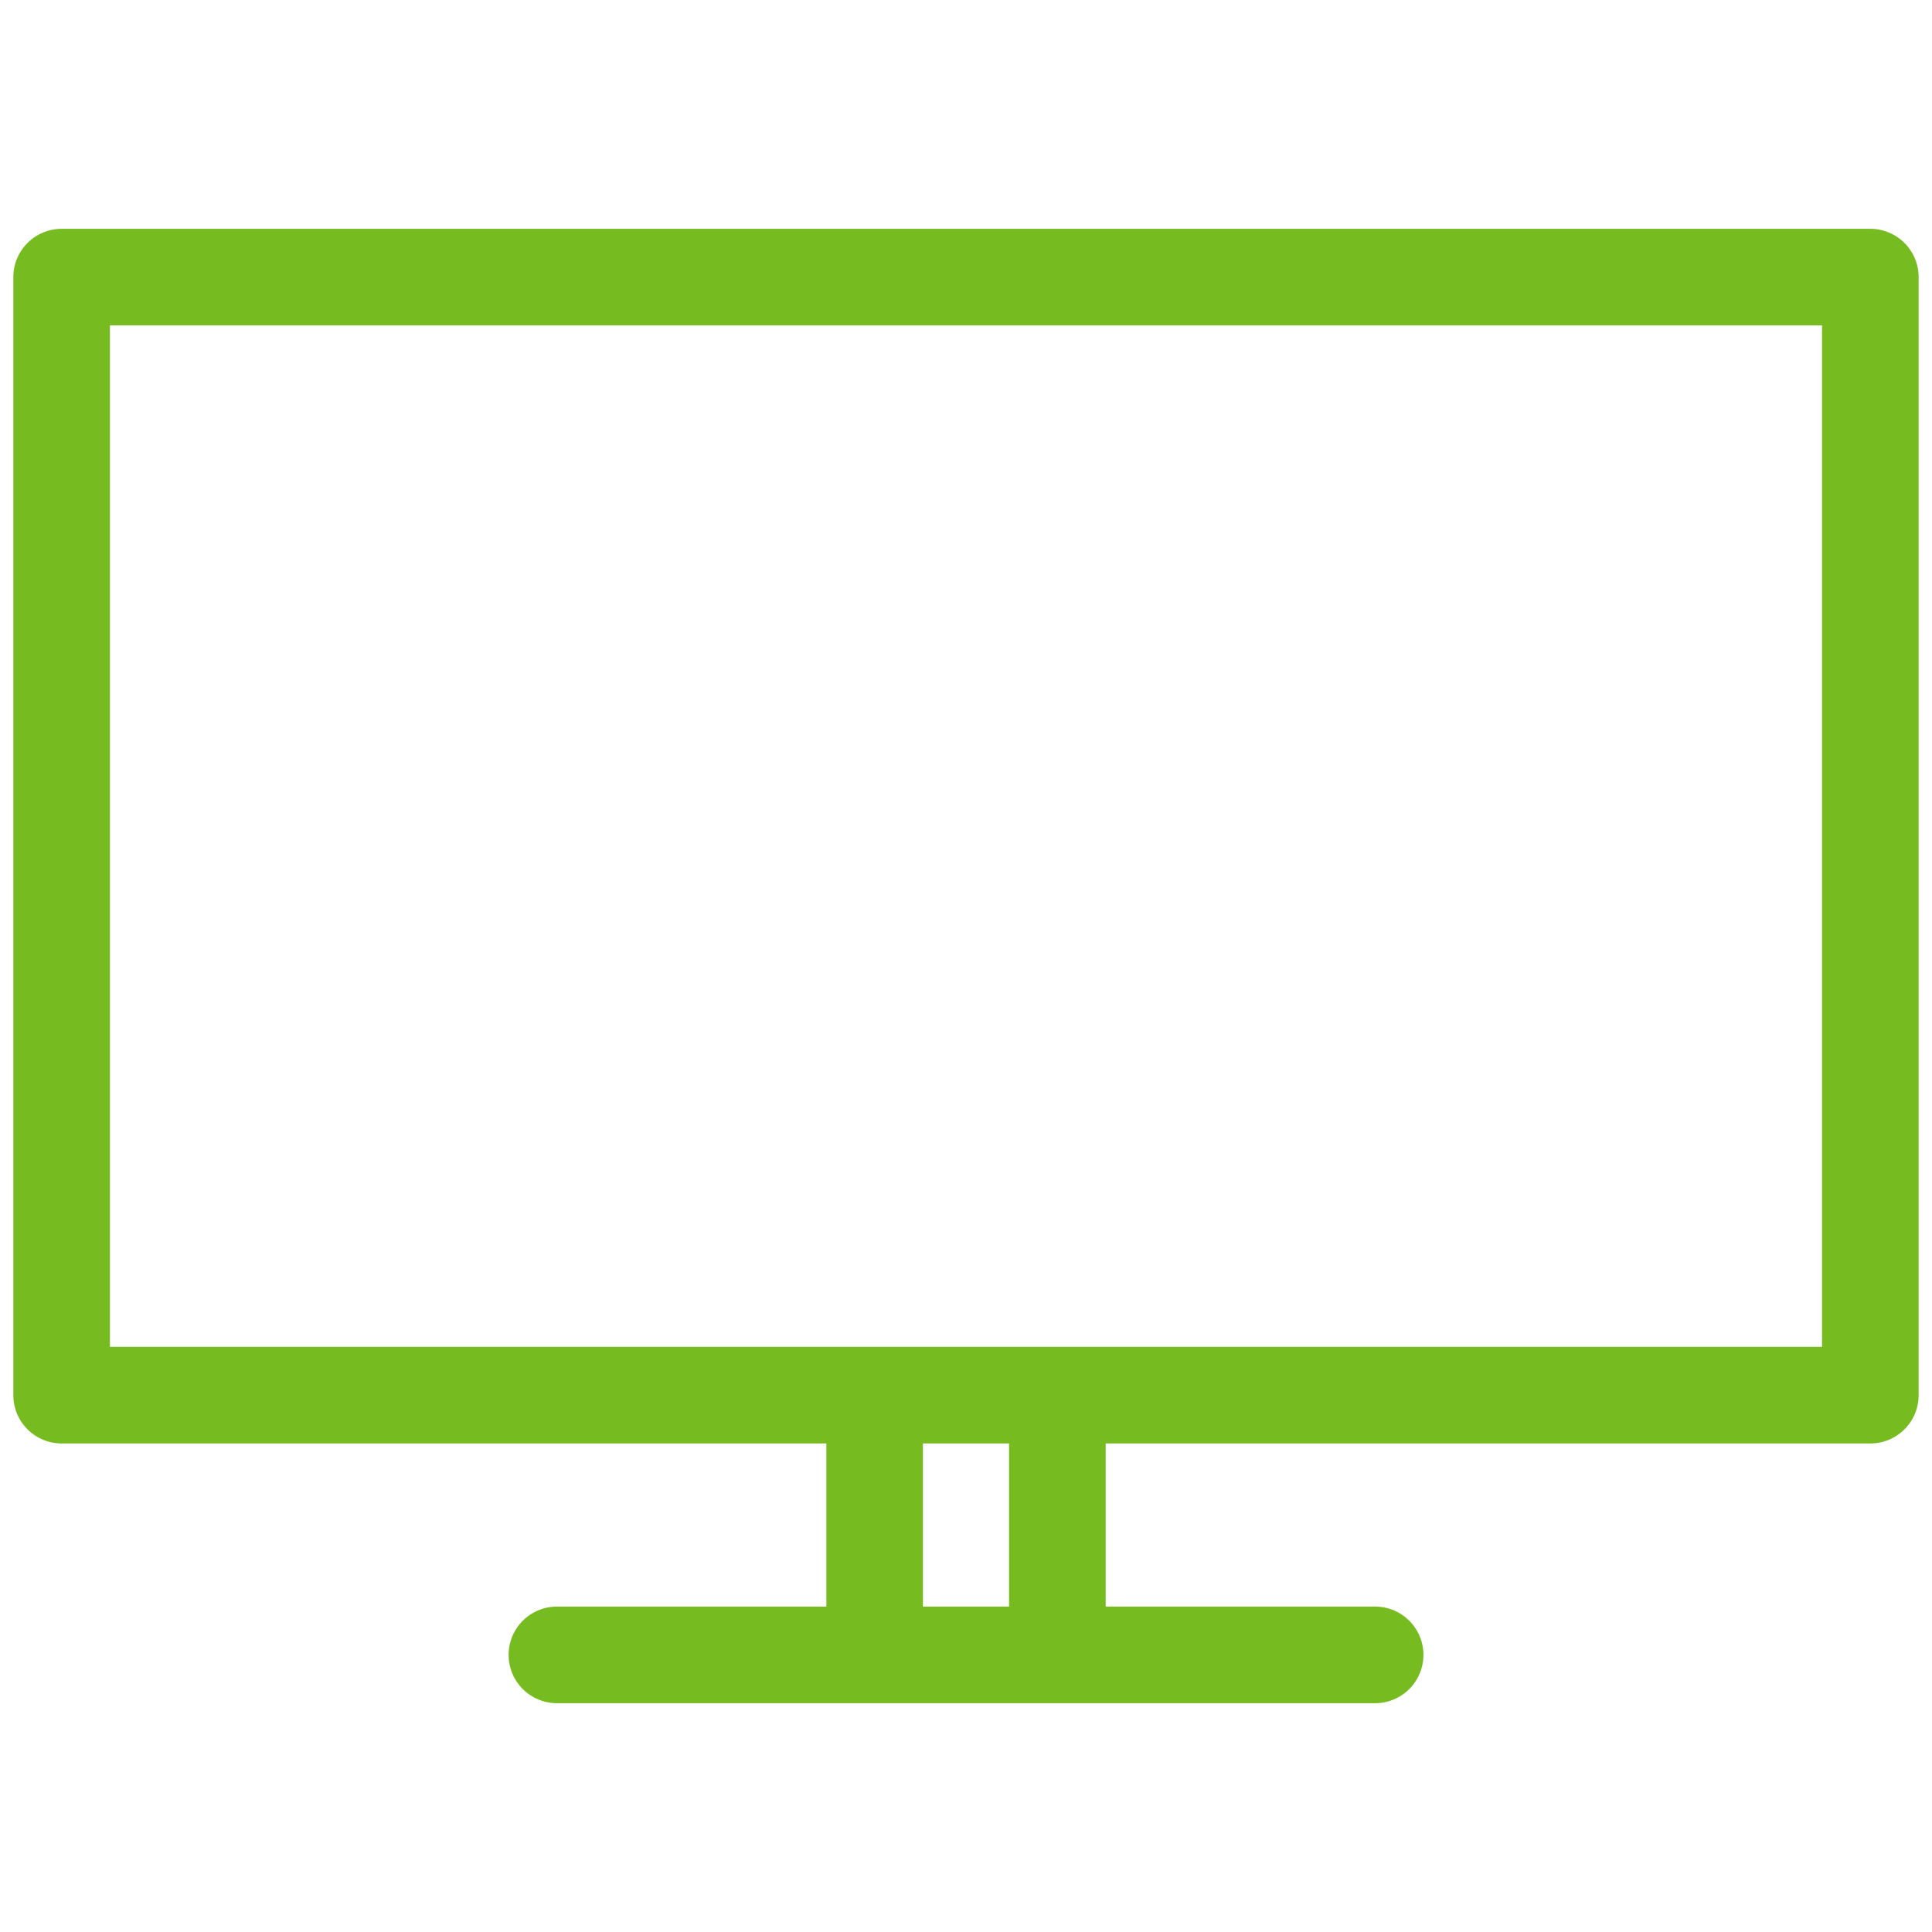 <?xml version="1.0" encoding="utf-8"?>
<!-- Generator: Adobe Illustrator 22.0.0, SVG Export Plug-In . SVG Version: 6.00 Build 0)  -->
<svg version="1.1" id="Layer_1" xmlns="http://www.w3.org/2000/svg" xmlns:xlink="http://www.w3.org/1999/xlink" x="0px" y="0px"
	 viewBox="0 0 60 60" style="enable-background:new 0 0 60 60;" xml:space="preserve">
<style type="text/css">
	.st0{fill:none;stroke:#76BC21;stroke-width:3;stroke-linecap:round;stroke-linejoin:round;stroke-miterlimit:10;}
</style>
<g>
	<rect x="1.914" y="8.606" class="st0" width="56.171" height="34.722"/>
	<line class="st0" x1="42.706" y1="51.394" x2="17.295" y2="51.394"/>
	<line class="st0" x1="32.838" y1="43.703" x2="32.838" y2="50.318"/>
	<line class="st0" x1="27.163" y1="43.703" x2="27.163" y2="50.318"/>
</g>
</svg>
